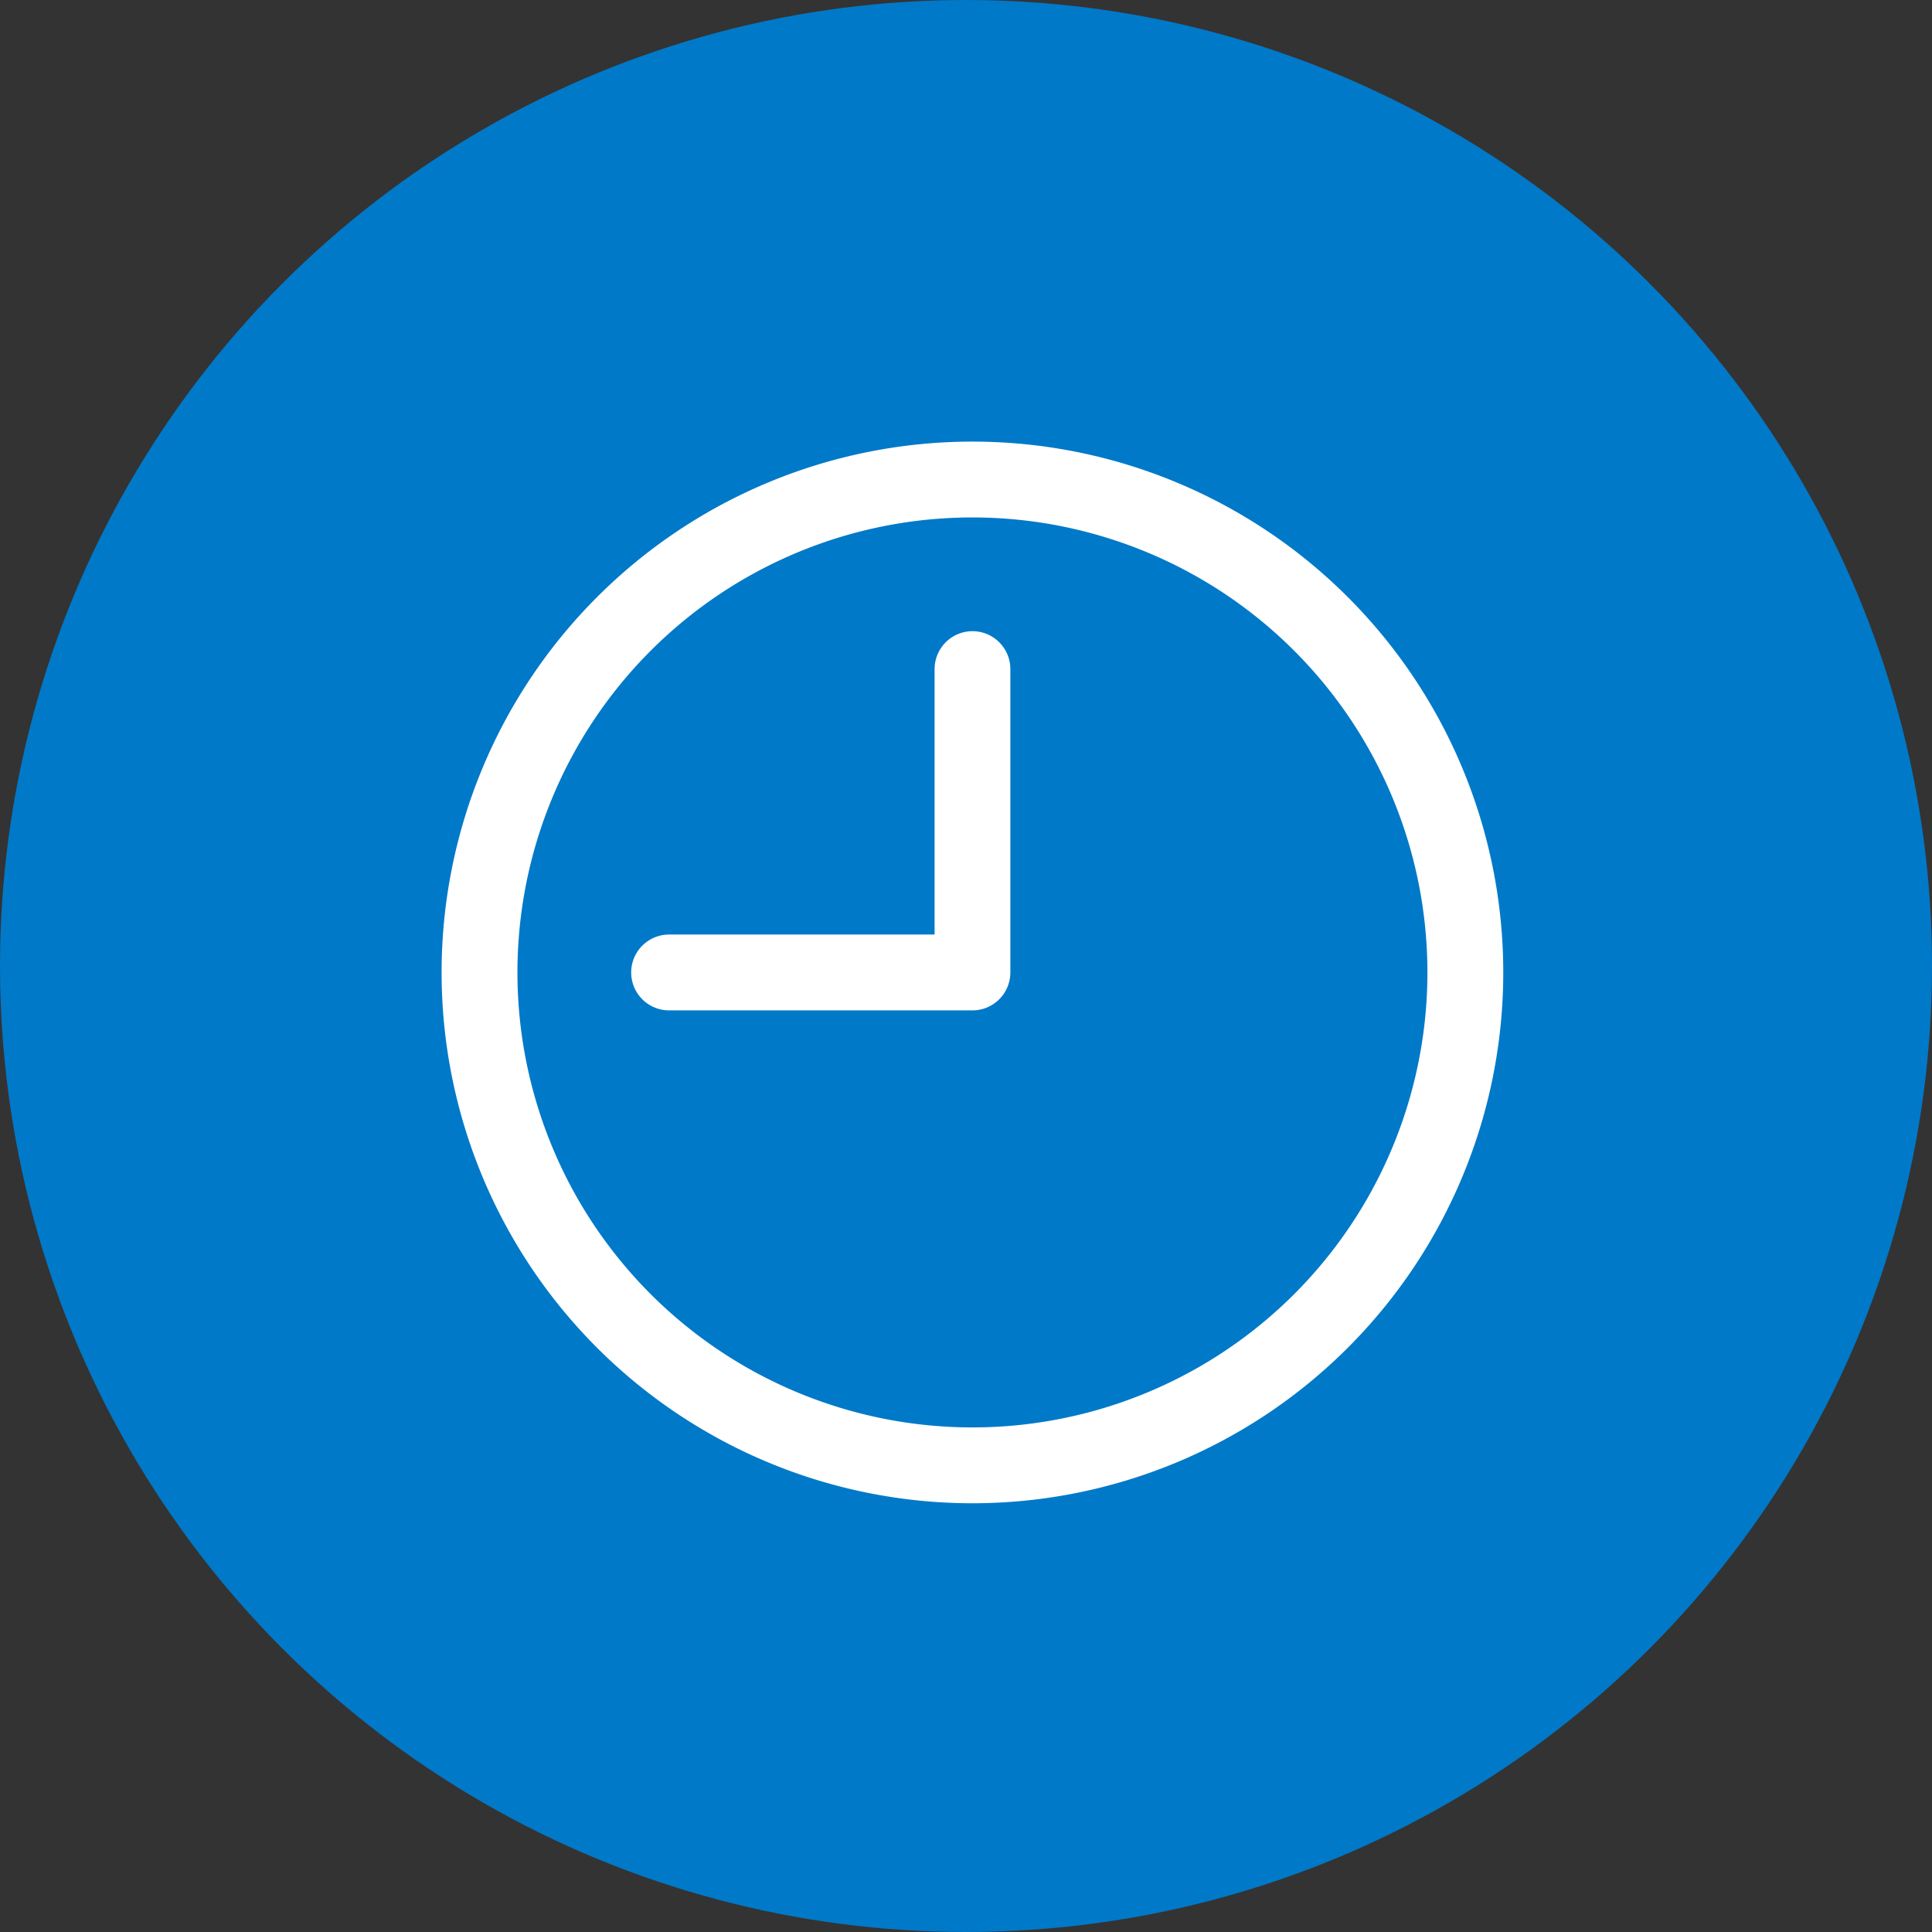 <svg xmlns="http://www.w3.org/2000/svg" width="70" height="70" viewBox="0 0 70 70">
  <rect x="0" y="0" width="70" height="70" fill="#333333" stroke="none"/>
  <g id="Grupo_456" data-name="Grupo 456" transform="translate(-1167 -717)">
    <circle id="Elipse_58" data-name="Elipse 58" cx="35" cy="35" r="35" transform="translate(1167 717)" fill="#0079c8"/>
    <g id="clock" transform="translate(1183 733)">
      <g id="Grupo_451" data-name="Grupo 451">
        <g id="Grupo_450" data-name="Grupo 450">
          <path id="Trazado_1839" data-name="Trazado 1839" d="M19.233,0A19.233,19.233,0,1,0,38.466,19.233,19.233,19.233,0,0,0,19.233,0Zm0,35.718A16.485,16.485,0,1,1,35.718,19.233,16.485,16.485,0,0,1,19.233,35.718Z" fill="#fff"/>
        </g>
      </g>
      <g id="Grupo_453" data-name="Grupo 453" transform="translate(6.869 6.869)">
        <g id="Grupo_452" data-name="Grupo 452">
          <path id="Trazado_1840" data-name="Trazado 1840" d="M97.7,85.333a1.374,1.374,0,0,0-1.374,1.374v9.617H86.707a1.374,1.374,0,1,0,0,2.748H97.7A1.374,1.374,0,0,0,99.071,97.7V86.707A1.374,1.374,0,0,0,97.7,85.333Z" transform="translate(-85.333 -85.333)" fill="#fff"/>
        </g>
      </g>
    </g>
  </g>
</svg>
